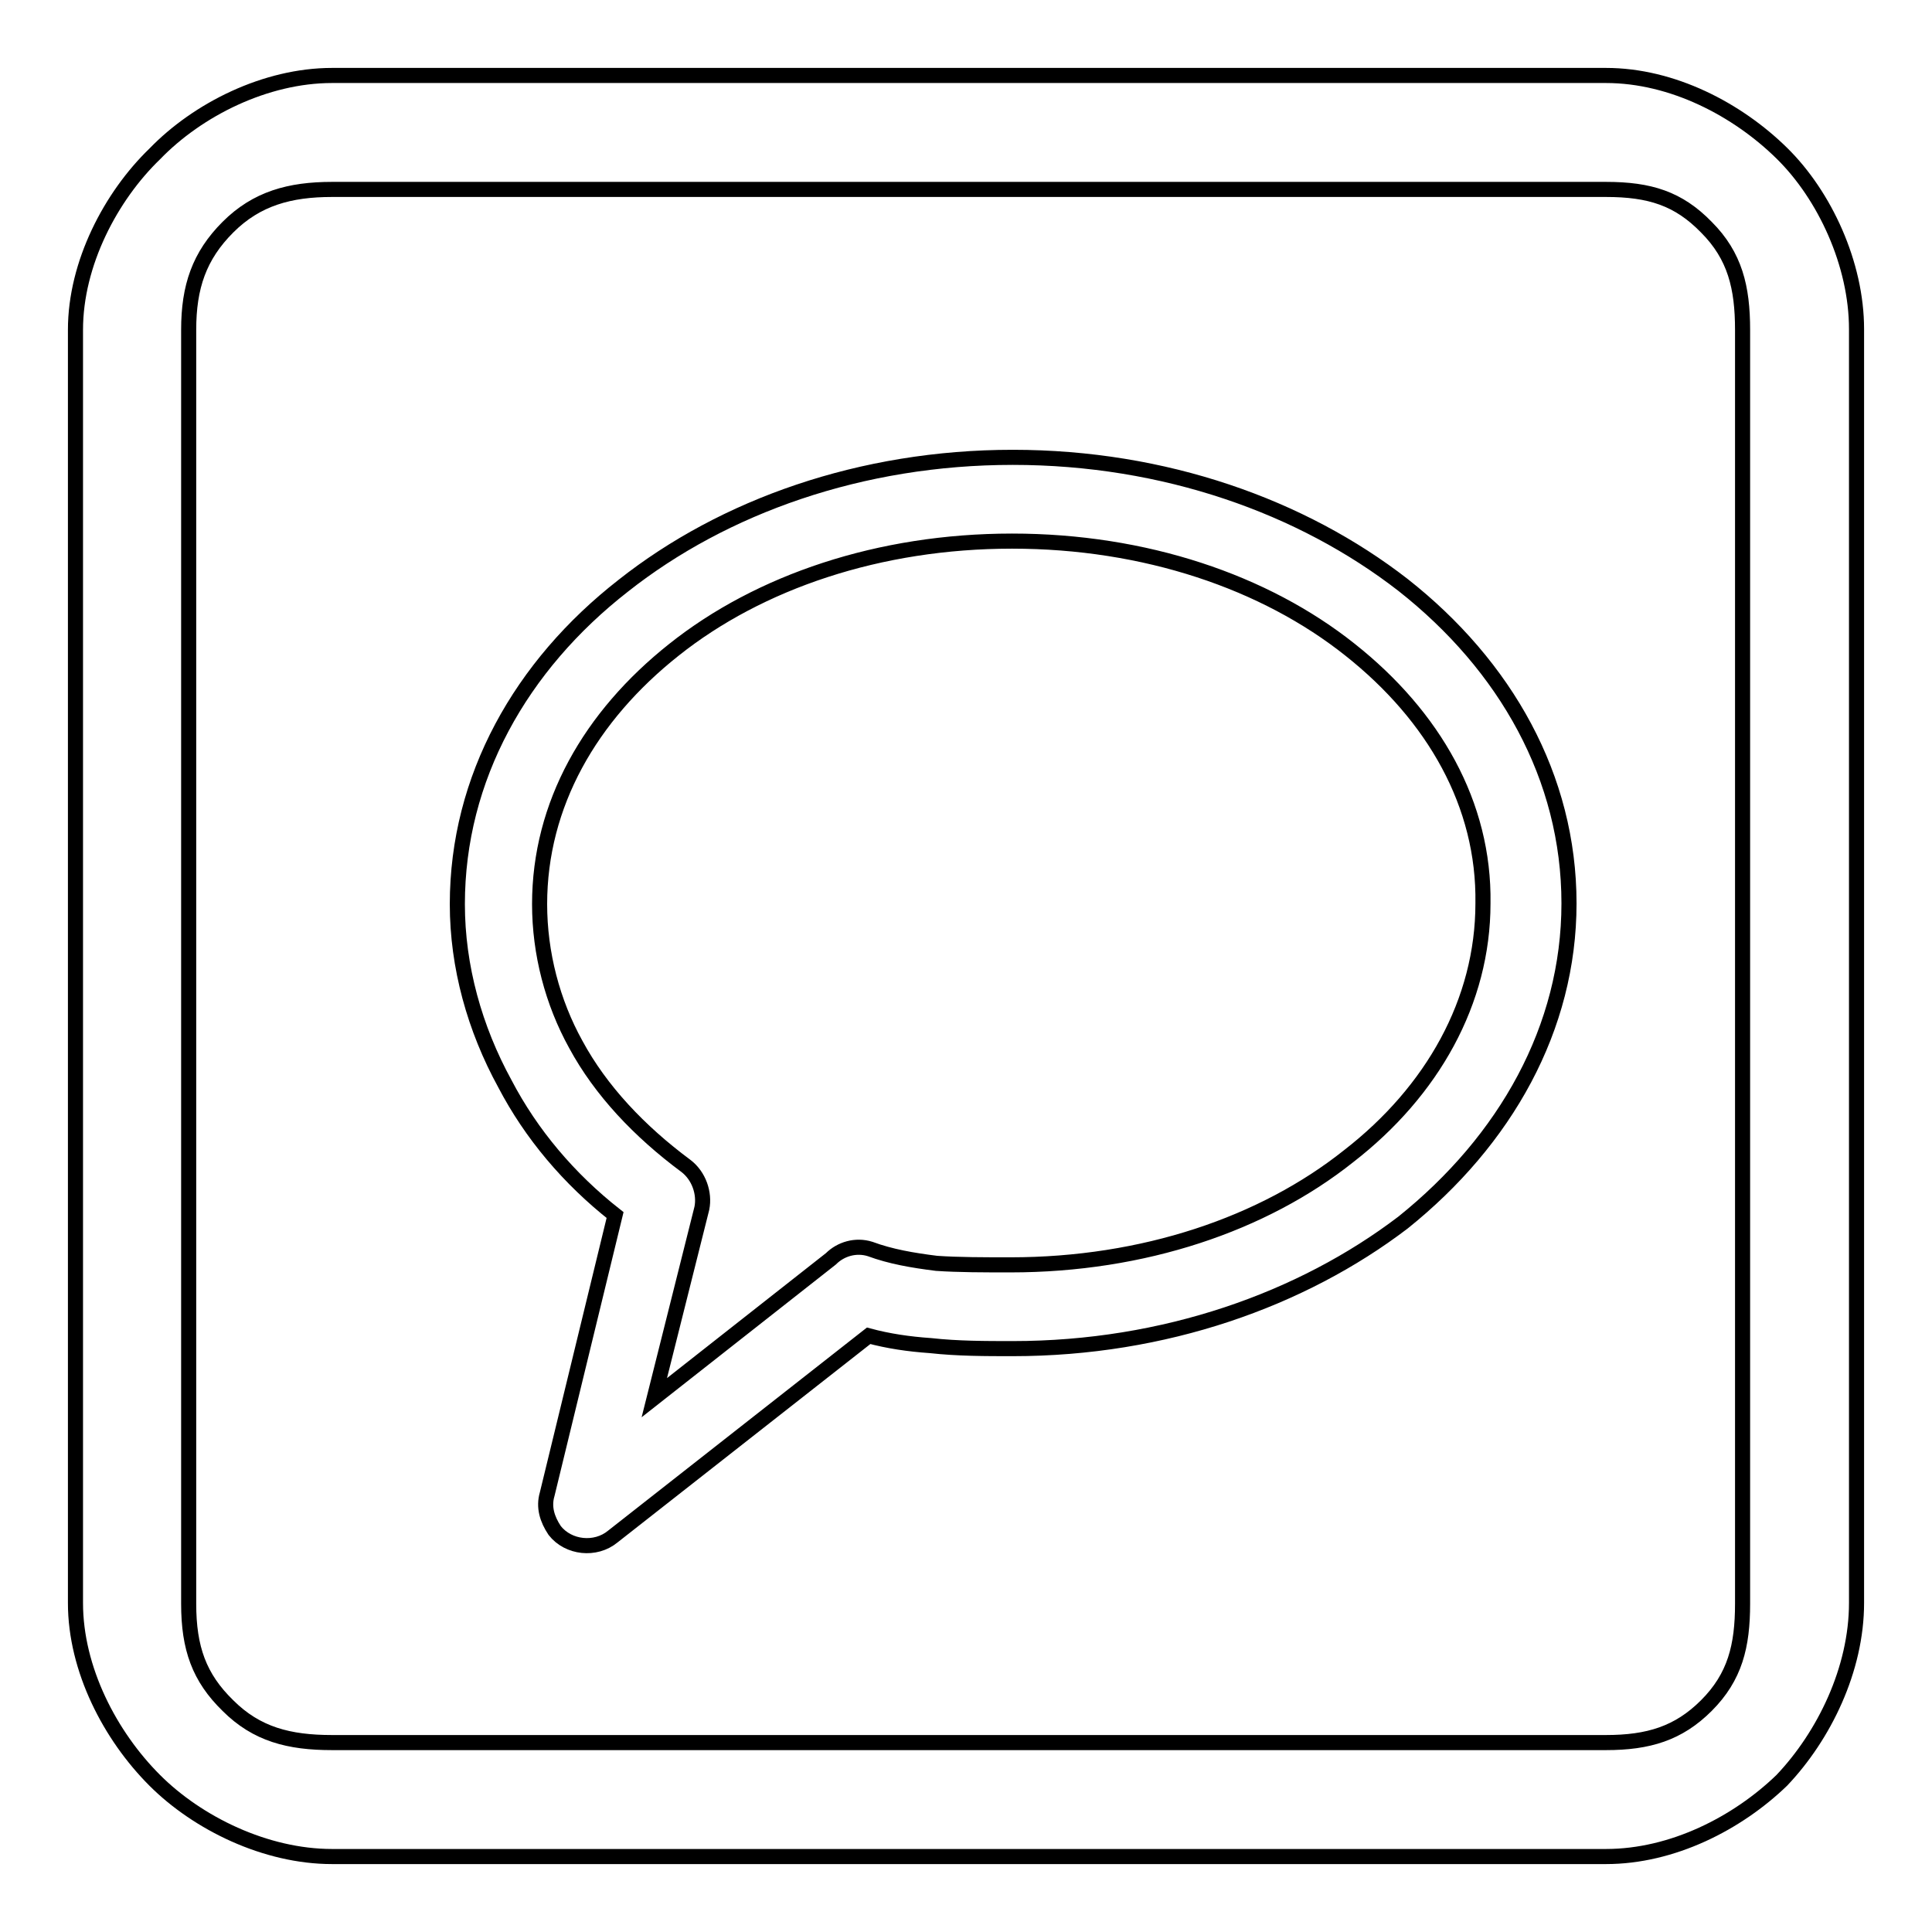 <?xml version="1.0" encoding="utf-8"?>
<!-- Svg Vector Icons : http://www.onlinewebfonts.com/icon -->
<!DOCTYPE svg PUBLIC "-//W3C//DTD SVG 1.1//EN" "http://www.w3.org/Graphics/SVG/1.1/DTD/svg11.dtd">
<svg version="1.1" xmlns="http://www.w3.org/2000/svg" xmlns:xlink="http://www.w3.org/1999/xlink" x="0px" y="0px" viewBox="0 0 256 256" enable-background="new 0 0 256 256" xml:space="preserve">
<g> <path stroke-width="2" fill-opacity="0" stroke="#000000"  d="M44,10h168.8c8.8,0,17.4,4.5,23.3,10.3l0,0l0,0c5.7,5.6,9.9,14.7,9.9,23.3v168.8c0,8.8-4.3,17.6-9.9,23.5 c-5.9,5.7-14.5,10.1-23.3,10.1H44c-8.8,0-17.8-4.4-23.5-10.1l0,0c-5.9-5.9-10.5-14.7-10.5-23.5V43.7c0-8.8,4.7-17.7,10.5-23.3 C26.2,14.5,35.2,10,44,10L44,10z M212.8,25.1H44c-5.6,0-10,1.2-13.8,5c-3.8,3.8-5.2,7.9-5.2,13.6v168.8c0,5.9,1.4,9.8,5.2,13.5 c3.8,3.8,8.1,4.9,13.8,4.9h168.8c5.6,0,9.6-1.2,13.3-4.9c3.8-3.8,4.8-7.9,4.8-13.5V43.7c0-5.6-1-9.8-4.8-13.6l0,0 C222.4,26.3,218.6,25.1,212.8,25.1L212.8,25.1z M134.2,60.6c20.1,0,38.3,6.5,51.7,16.9c13.6,10.7,22,25.5,22,42.2 c0,16.5-8.4,31.4-22,42.3c-13.4,10.2-31.6,16.7-51.7,16.7c-3.6,0-7.3,0-10.9-0.4c-2.9-0.2-5.6-0.6-8.2-1.3l-33.9,26.6 c-2.3,1.9-5.9,1.5-7.7-0.8c-1-1.5-1.5-3.1-1-4.8l0,0l9-37c-6.1-4.8-11.1-10.7-14.6-17.4c-4-7.3-6.3-15.5-6.3-23.8 c0-16.7,8.4-31.6,22-42.2C95.9,67.1,114.1,60.6,134.2,60.6L134.2,60.6z M178.9,86.1c-11.3-9-27.2-14.4-44.8-14.4 c-17.6,0-33.5,5.4-44.8,14.4c-11.1,8.8-17.8,20.5-17.8,33.7c0,6.5,1.7,13,4.8,18.6c3.3,6.1,8.4,11.5,14.6,16.1l0,0 c1.7,1.3,2.5,3.6,2.1,5.6l-6.3,25.1l23.4-18.4c1.3-1.3,3.3-1.9,5.2-1.3c2.7,1,5.6,1.5,8.8,1.9c2.9,0.2,6.3,0.2,9.8,0.2 c17.6,0,33.5-5.4,44.8-14.4c11.1-8.6,17.8-20.5,17.8-33.5C196.7,106.6,190,94.9,178.9,86.1L178.9,86.1z"/></g>
</svg>